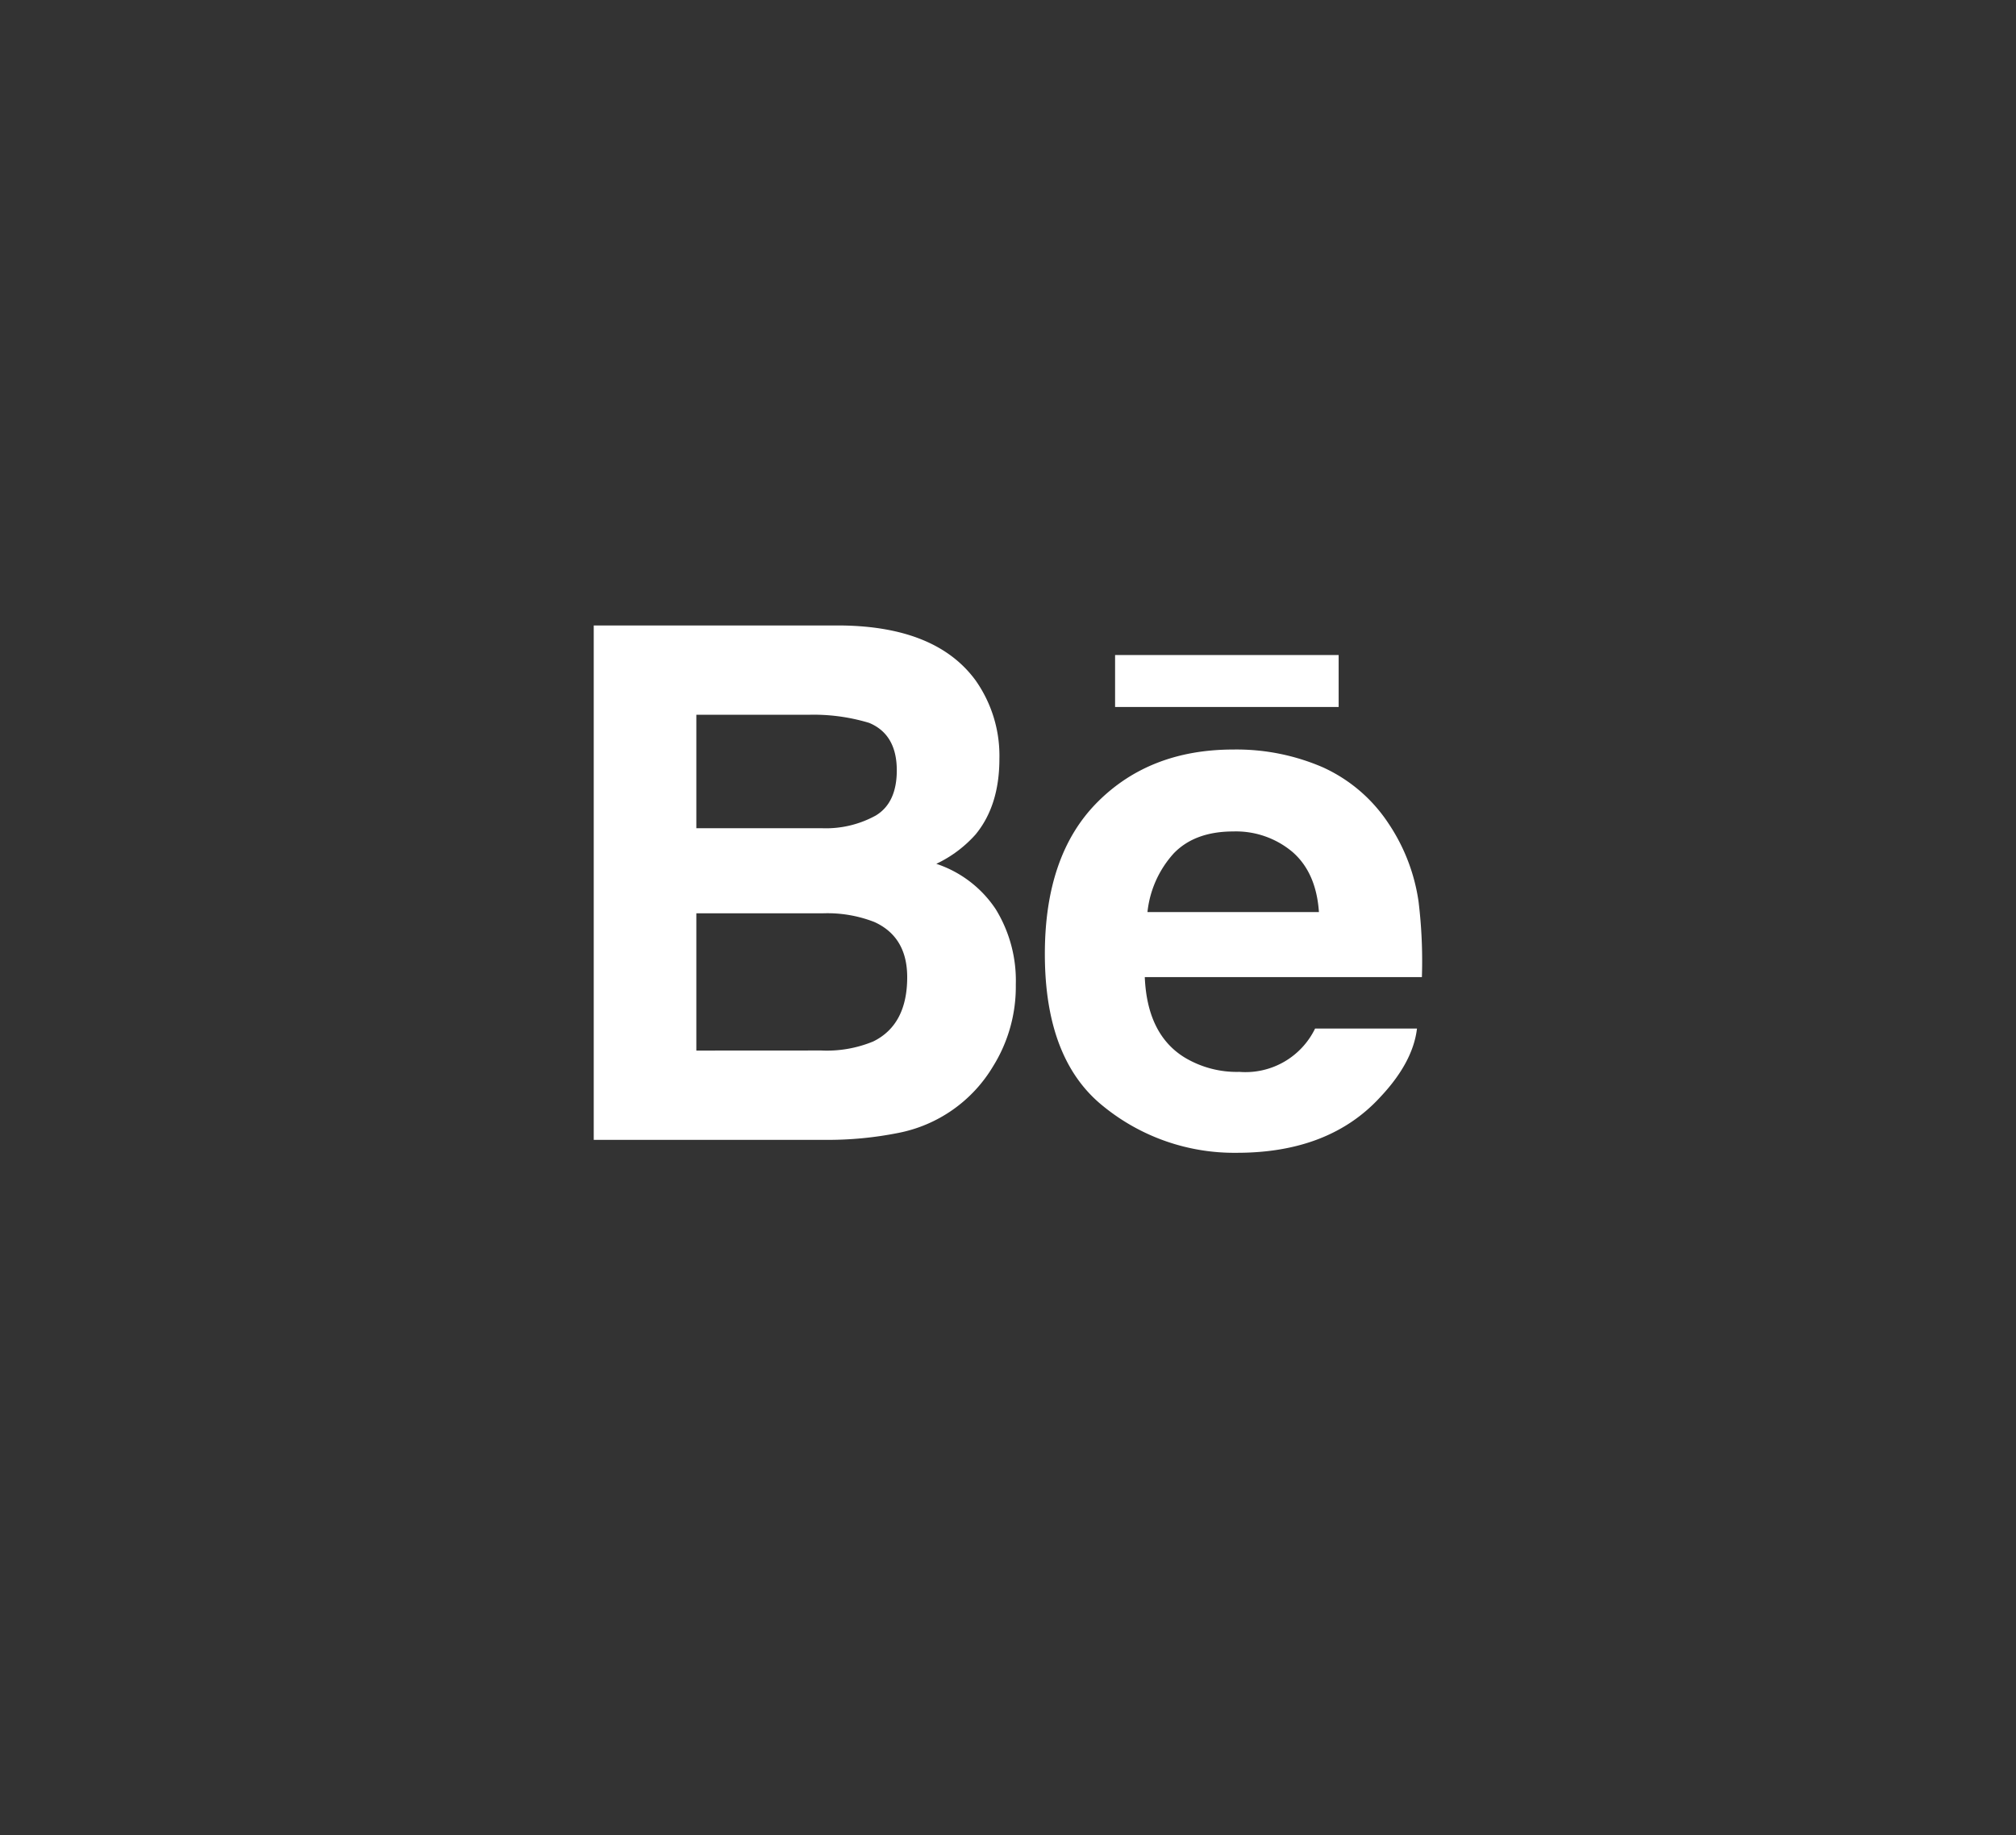 <?xml version="1.0" encoding="UTF-8"?> <svg xmlns="http://www.w3.org/2000/svg" id="Layer_1" data-name="Layer 1" viewBox="0 0 279 254"><rect x="0" y="0" width="279" height="254" fill="#333333" stroke="none"/> <defs> <style>.cls-1{fill:#fff;}</style> </defs> <path class="cls-1" d="M124.32,156.82a19.63,19.63,0,0,0,13.09-9.18,20.85,20.85,0,0,0,3.17-11.36,18.85,18.85,0,0,0-2.78-10.43,15.84,15.84,0,0,0-8.22-6.28,17,17,0,0,0,5.43-4.06q3.3-4,3.3-10.48A18.09,18.09,0,0,0,135,94.16q-5.43-7.39-18.45-7.58H82.17v71.2h32.09A49.66,49.66,0,0,0,124.32,156.82ZM96.37,98.94h15.49a26.55,26.55,0,0,1,8.42,1.12q3.82,1.59,3.83,6.56,0,4.5-2.9,6.26a14.28,14.28,0,0,1-7.53,1.76H96.37Zm0,46.48v-19H113.9a17.84,17.84,0,0,1,7.12,1.21q4.53,2.07,4.53,7.63,0,6.57-4.68,8.89a16.74,16.74,0,0,1-7.21,1.26Z"></path> <path class="cls-1" d="M152.64,153.09a28.68,28.68,0,0,0,18.54,6.48q12.75,0,19.81-7.68,4.56-4.83,5.11-9.52H182a10.7,10.7,0,0,1-10.48,6,14,14,0,0,1-7.59-2q-5.17-3.19-5.5-11.12h38.35a68.14,68.14,0,0,0-.46-10.44A26,26,0,0,0,192.17,114a21.51,21.51,0,0,0-9.1-7.79,30.05,30.05,0,0,0-12.39-2.46q-11.56,0-18.82,7.3t-7.26,21Q144.6,146.61,152.64,153.09Zm9.83-35q2.92-3,8.22-3a12.14,12.14,0,0,1,8.17,2.83c2.19,1.9,3.42,4.67,3.67,8.33H158.8A14.32,14.32,0,0,1,162.47,118.09Z"></path> <rect class="cls-1" x="154.32" y="90.67" width="30.94" height="7.19"></rect> </svg> 